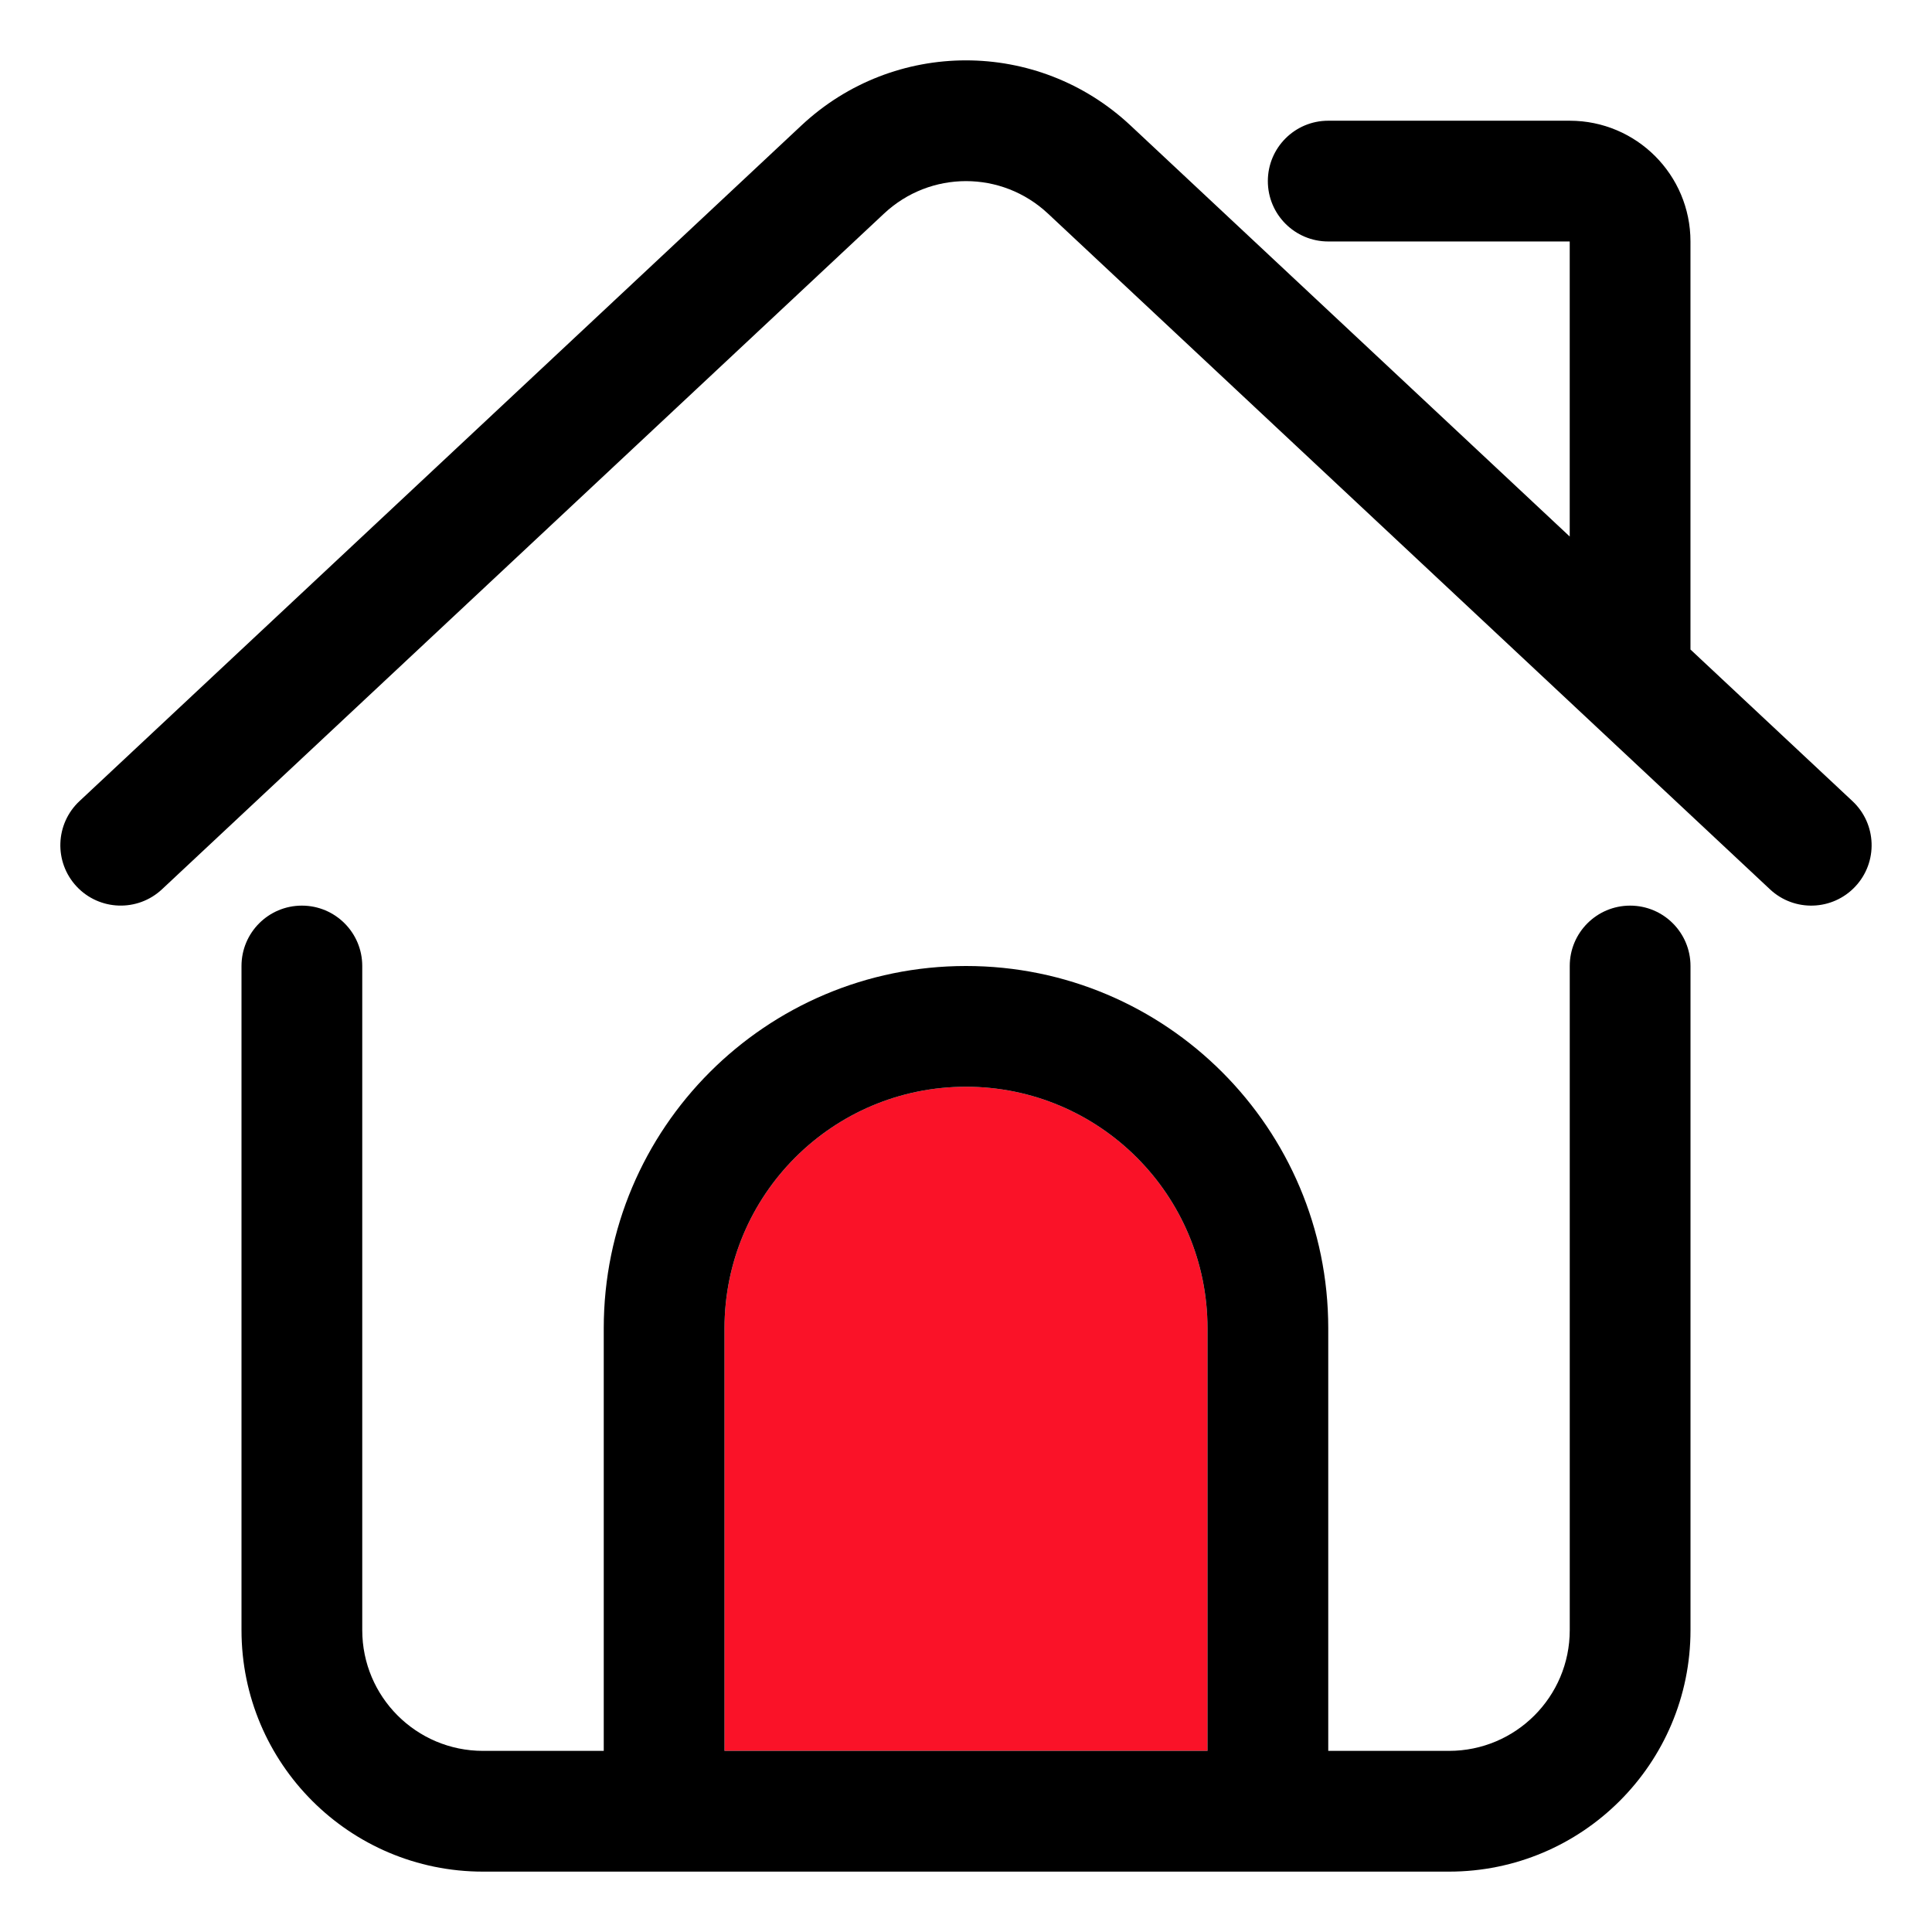 <svg fill="none" height="64" viewBox="0 0 64 64" width="64" xmlns="http://www.w3.org/2000/svg"><path d="m40 44v14h-16v-14c0-4.418 3.582-8 8-8s8 3.582 8 8z" fill="#fa1228"/><g fill="#000"><path d="m29.284 7.076c1.533-1.435 3.899-1.435 5.432 0l23.917 22.384c.806.755 2.072.713 2.827-.094.755-.806.713-2.072-.094-2.827l-5.367-5.023v-13.517c0-2.209-1.791-4-4-4h-8c-1.105 0-2 .895-2 2s.895 2 2 2h8v9.774l-14.551-13.618c-3.071-2.874-7.828-2.874-10.899 0l-23.917 22.384c-.806.755-.848 2.02-.094 2.827.755.806 2.02.848 2.827.094z"/><path clip-rule="evenodd" d="m44 44c0-6.627-5.373-12-12-12s-12 5.373-12 12v14h-4c-2.209 0-4-1.791-4-4v-22c0-1.105-.895-2-2-2-1.105 0-2 .895-2 2v22c0 4.418 3.582 8 8 8h32c4.418 0 8-3.582 8-8v-22c0-1.105-.895-2-2-2s-2 .895-2 2v22c0 2.209-1.791 4-4 4h-4zm-4 14v-14c0-4.418-3.582-8-8-8s-8 3.582-8 8v14z" fill-rule="evenodd"/></g></svg>